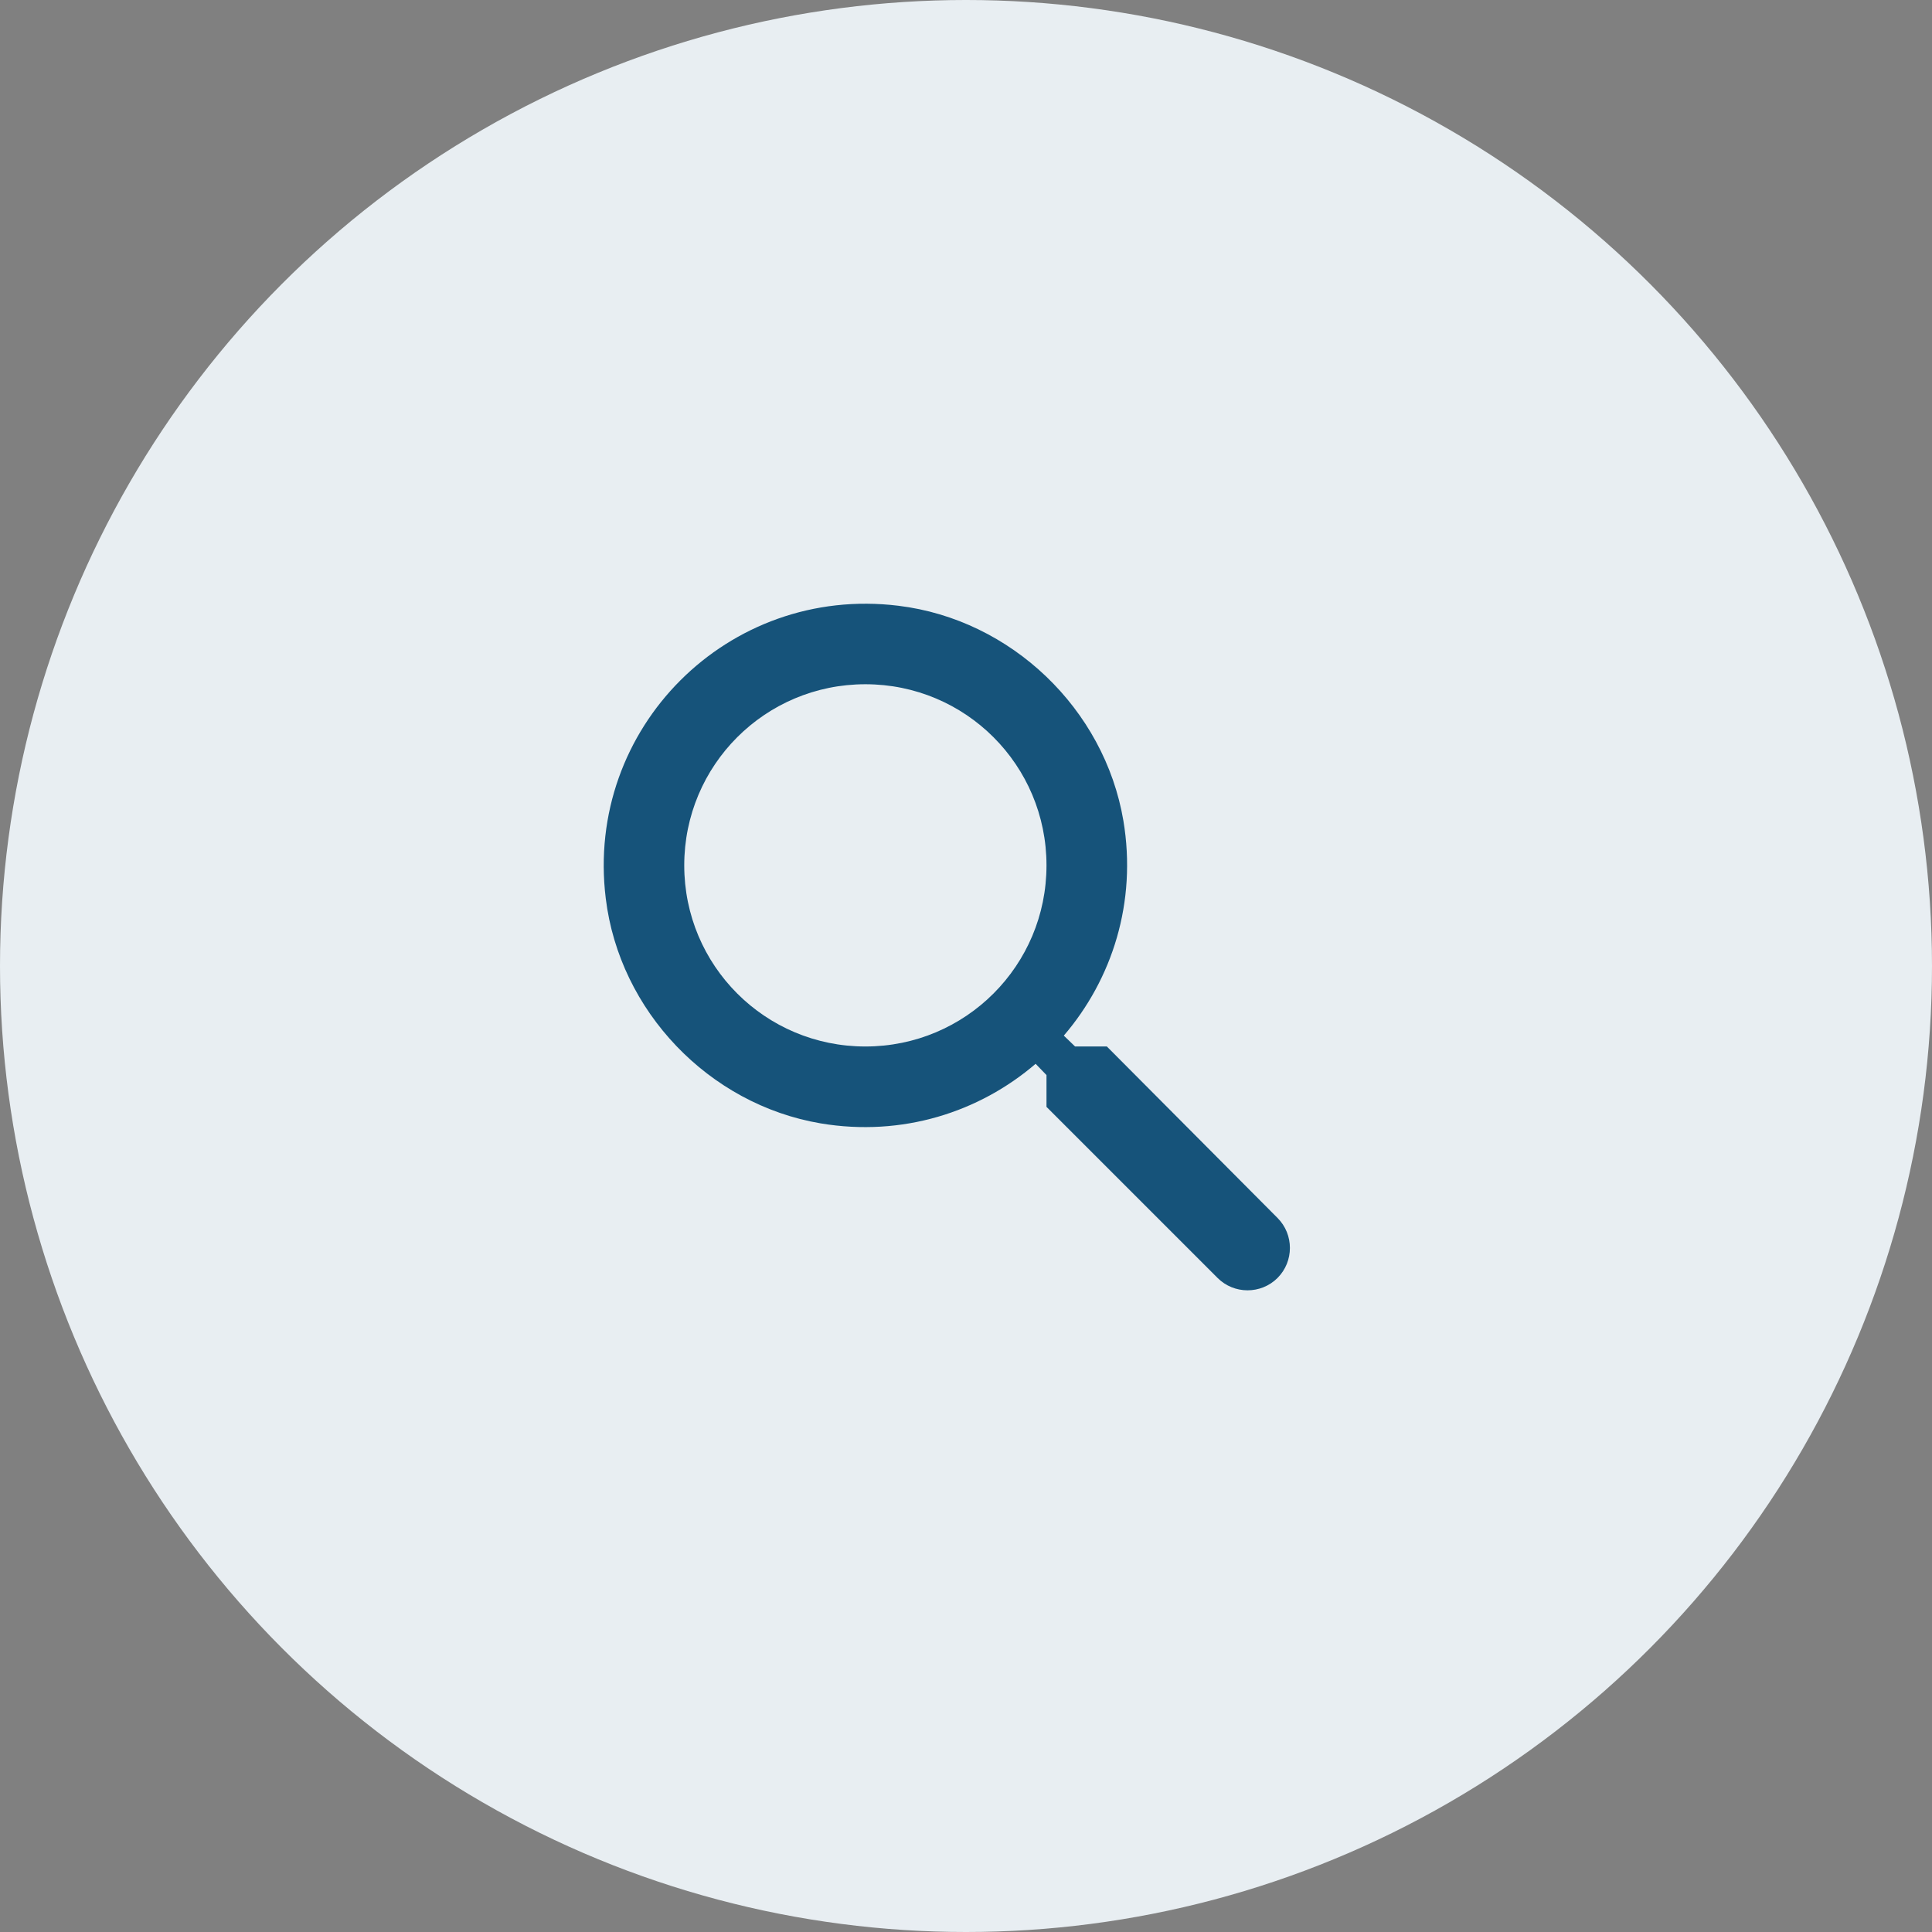 <svg width="80" height="80" viewBox="0 0 80 80" fill="none" xmlns="http://www.w3.org/2000/svg">
<rect x="0" y="0" width="80" height="80" fill="#808080" stroke="none"/>
<circle cx="40" cy="40" r="40" fill="#E8EEF2"/>
<g clip-path="url(#clip0_148_5284)">
<rect width="40" height="40" transform="translate(20 20)" fill="#E8EEF2"/>
<path d="M45.833 43.333H44.517L44.05 42.883C46.05 40.55 47.083 37.367 46.517 33.983C45.733 29.35 41.867 25.65 37.2 25.083C30.15 24.217 24.217 30.15 25.083 37.2C25.65 41.867 29.35 45.733 33.983 46.517C37.367 47.083 40.55 46.05 42.883 44.05L43.333 44.517V45.833L50.417 52.917C51.1 53.6 52.217 53.6 52.9 52.917C53.583 52.233 53.583 51.117 52.9 50.433L45.833 43.333ZM35.833 43.333C31.683 43.333 28.333 39.983 28.333 35.833C28.333 31.683 31.683 28.333 35.833 28.333C39.983 28.333 43.333 31.683 43.333 35.833C43.333 39.983 39.983 43.333 35.833 43.333Z" fill="#16537A"/>
</g>
<defs>
<clipPath id="clip0_148_5284">
<rect width="40" height="40" fill="white" transform="translate(20 20)"/>
</clipPath>
</defs>
</svg>
